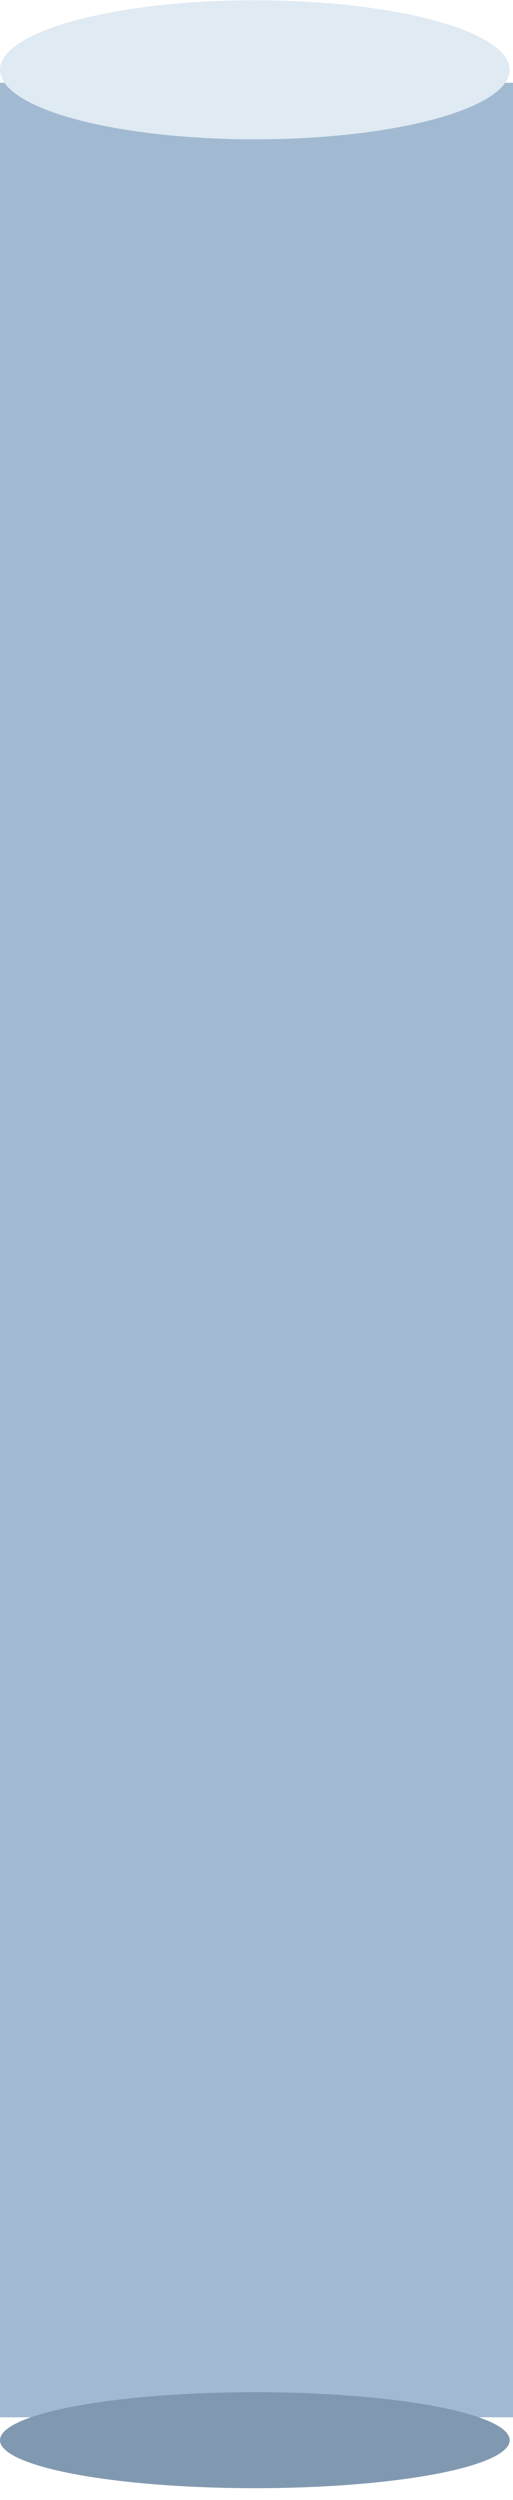 <svg width="31" height="151" viewBox="0 0 31 151" fill="none" xmlns="http://www.w3.org/2000/svg">
<rect y="5" width="31" height="141" fill="#A2BAD1"/>
<ellipse cx="15.4" cy="4.216" rx="15.4" ry="4.2" fill="#DFEAF3"/>
<ellipse cx="15.4" cy="147.383" rx="15.4" ry="2.899" fill="#8199B0"/>
</svg>
